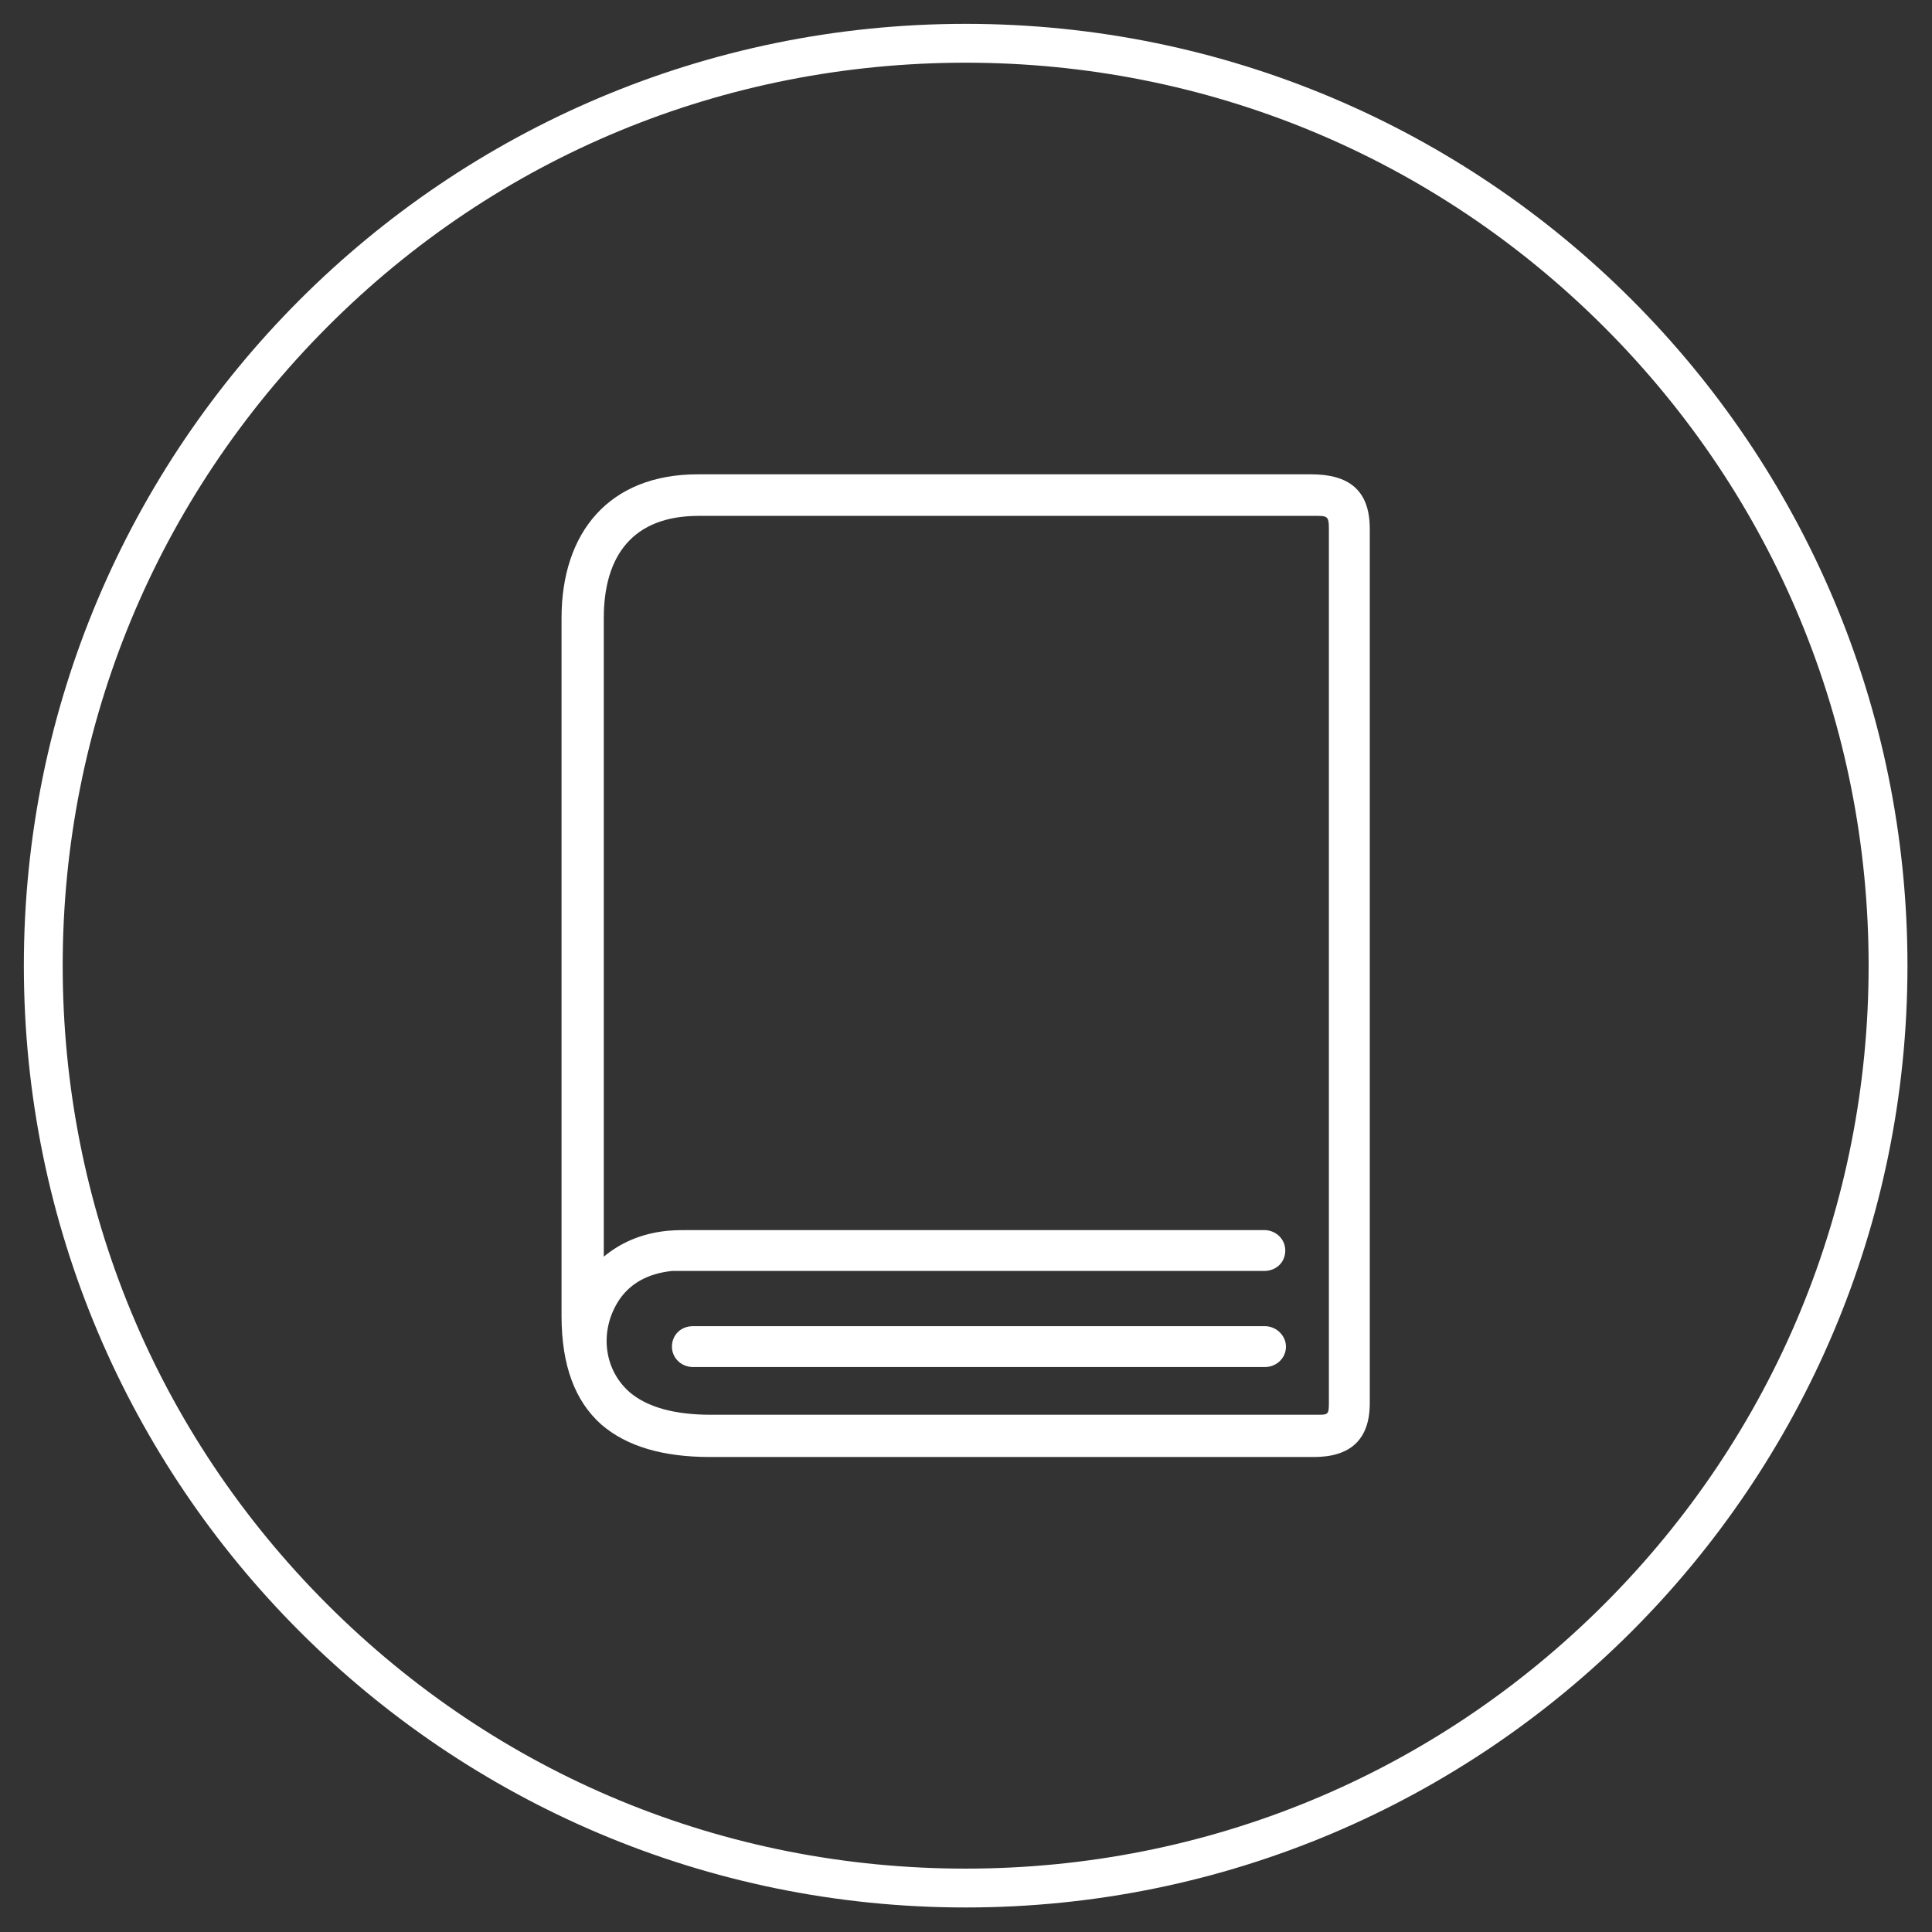 <svg xmlns="http://www.w3.org/2000/svg" viewBox="0 0 283.5 283.5"><rect x="0" y="0" width="283.5" height="283.5" fill="#333333" stroke="none"/><style>.st0{fill:#fff}</style><path class="st0" d="M141.7 9.2c35.4 0 68.7 13.8 93.7 38.8 25 25 38.8 58.3 38.8 93.7s-13.8 68.7-38.8 93.7c-25 25-58.3 38.8-93.7 38.8S73.1 260.5 48 235.4c-25-25-38.8-58.3-38.8-93.7S23 73.1 48 48s58.3-38.8 93.7-38.8m0-5.7C65.4 3.5 3.5 65.4 3.5 141.7s61.9 138.2 138.2 138.2S279.9 218 279.9 141.7 218.1 3.5 141.7 3.5z" id="Layer_2"/><path class="st0" d="M185.6 194.6c1.7 0 3.1 1.4 3.1 3 0 1.7-1.4 3-3.1 3h-83.9c-1.7 0-3.1-1.3-3.1-3s1.3-3 3.1-3h83.9zm-6.5-118.9h-76.6c-9.6 0-13.9 5.8-13.9 15v93.7c2.3-1.9 5.3-3.4 9.4-3.8 1.2-.1 2.4-.1 3.5-.1h84c1.7 0 3.1 1.3 3.1 3s-1.3 3-3.1 3H98.6c-3.7.4-6 1.9-7.5 3.9-3.1 4.3-2.8 10.3 1.3 13.9 2.6 2.2 6.6 3.3 11.9 3.3h88.6c2 0 2.1.1 2.1-1.8V77.7c0-2.1-.2-2-2.4-2h-13.5zm-76.7-6.1h90c5.5 0 8.6 2.3 8.6 8v128.3c0 5.4-2.9 7.9-8.2 7.9h-88.6c-6.8 0-12.2-1.5-16-4.8-3.8-3.4-5.8-8.6-5.8-15.9V90.7c0-12.6 7-21.1 20-21.1z" id="Layer_1"/></svg>